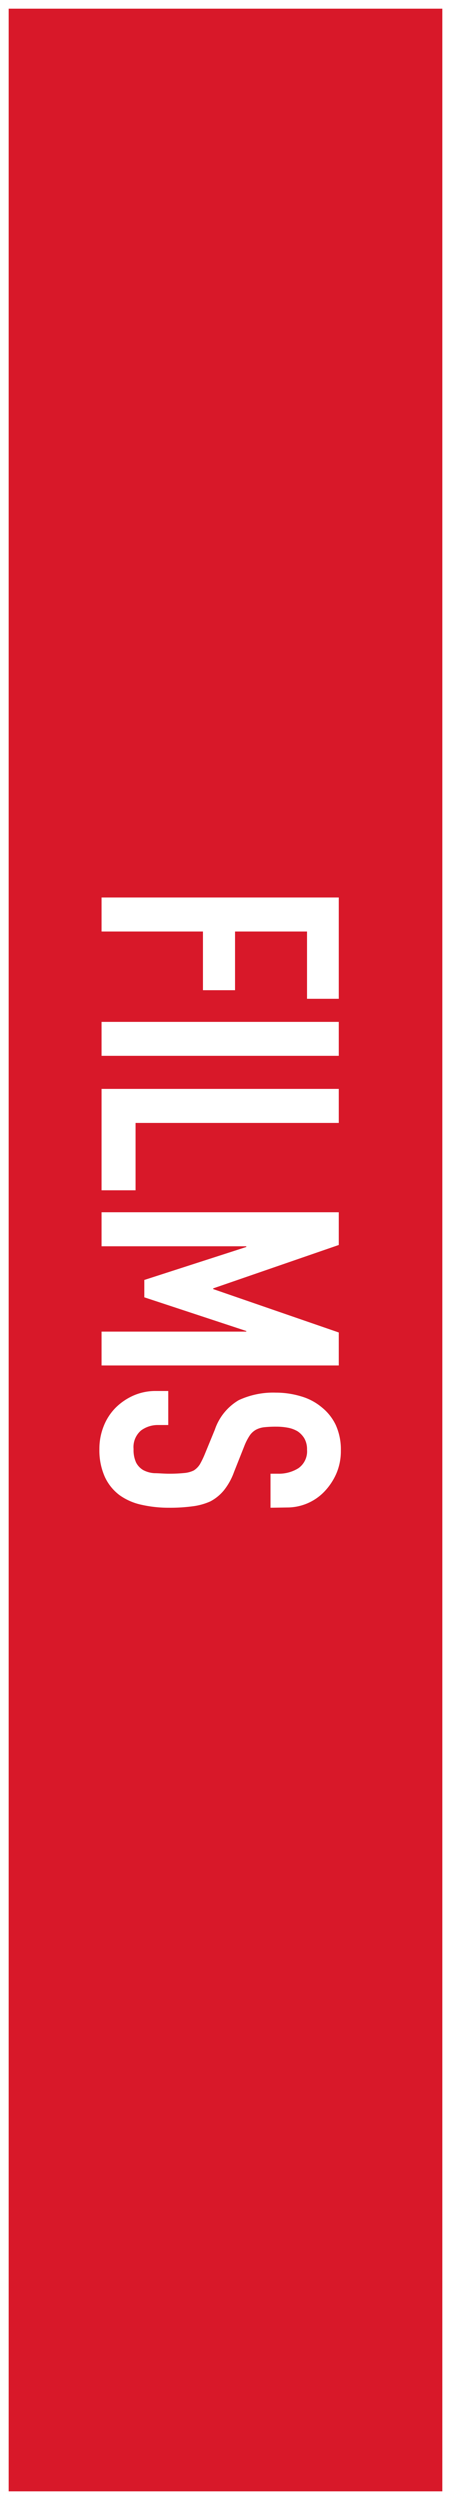 <svg id="レイヤー_1" data-name="レイヤー 1" xmlns="http://www.w3.org/2000/svg" viewBox="0 0 52 288"><rect x="0" y="0" width="52" height="288" fill="#333333" stroke="none"/><defs><style>.cls-1{fill:#d81829;}.cls-2{fill:#fff;}</style></defs><rect class="cls-1" x="0.5" y="0.5" width="51" height="287"/><path class="cls-2" d="M984.6,397V683h-50V397h50m1-1h-52V684h52V396Z" transform="translate(-933.6 -396)"/><path class="cls-2" d="M945.31,499.39h27.35v11.67H969v-7.75h-8.3v6.76H957v-6.76H945.31Z" transform="translate(-933.6 -396)"/><path class="cls-2" d="M945.31,513.72h27.35v3.91H945.31Z" transform="translate(-933.6 -396)"/><path class="cls-2" d="M945.31,521.44h27.35v3.92H949.23v7.76h-3.92Z" transform="translate(-933.6 -396)"/><path class="cls-2" d="M945.31,535.65h27.35v3.77l-14.48,5v.08l14.48,5v3.8H945.31V549.4H962v-.07l-11.76-3.88v-2L962,539.65v-.08H945.31Z" transform="translate(-933.6 -396)"/><path class="cls-2" d="M964.79,569.69v-3.92h.88a4.23,4.23,0,0,0,2.33-.63,2.37,2.37,0,0,0,1-2.14,2.5,2.5,0,0,0-.31-1.3,2.6,2.6,0,0,0-.77-.81,3.39,3.39,0,0,0-1.13-.42,7.15,7.15,0,0,0-1.33-.12,12.38,12.38,0,0,0-1.34.06,2.63,2.63,0,0,0-1,.29,2.11,2.11,0,0,0-.73.67,6.38,6.38,0,0,0-.62,1.21l-1.19,3a7.34,7.34,0,0,1-1.17,2.11,5.11,5.11,0,0,1-1.56,1.27,7.19,7.19,0,0,1-2.09.57,19.35,19.35,0,0,1-2.67.16,14.16,14.16,0,0,1-3.21-.35,6.78,6.78,0,0,1-2.51-1.11,5.52,5.52,0,0,1-1.69-2.11,7.5,7.5,0,0,1-.62-3.19,7,7,0,0,1,.5-2.65,6.27,6.27,0,0,1,1.38-2.12,6.83,6.83,0,0,1,2.06-1.4,6.32,6.32,0,0,1,2.55-.52H953v3.92H951.8a3.24,3.24,0,0,0-1.94.63,2.51,2.51,0,0,0-.86,2.14,3.45,3.45,0,0,0,.29,1.55,2.15,2.15,0,0,0,.82.87,3.15,3.15,0,0,0,1.29.36c.5,0,1.06.06,1.67.06a16.77,16.77,0,0,0,1.77-.08,3.07,3.07,0,0,0,1.11-.3,2.26,2.26,0,0,0,.7-.71,10.19,10.19,0,0,0,.57-1.18l1.15-2.8a6.27,6.27,0,0,1,2.75-3.4,9.4,9.4,0,0,1,4.28-.87,10,10,0,0,1,2.92.43,6.52,6.52,0,0,1,2.39,1.27,5.83,5.83,0,0,1,1.59,2,6.83,6.83,0,0,1,.6,3,6.5,6.5,0,0,1-.54,2.67,7.15,7.15,0,0,1-1.42,2.09,5.94,5.94,0,0,1-4.23,1.77Z" transform="translate(-933.6 -396)"/></svg>